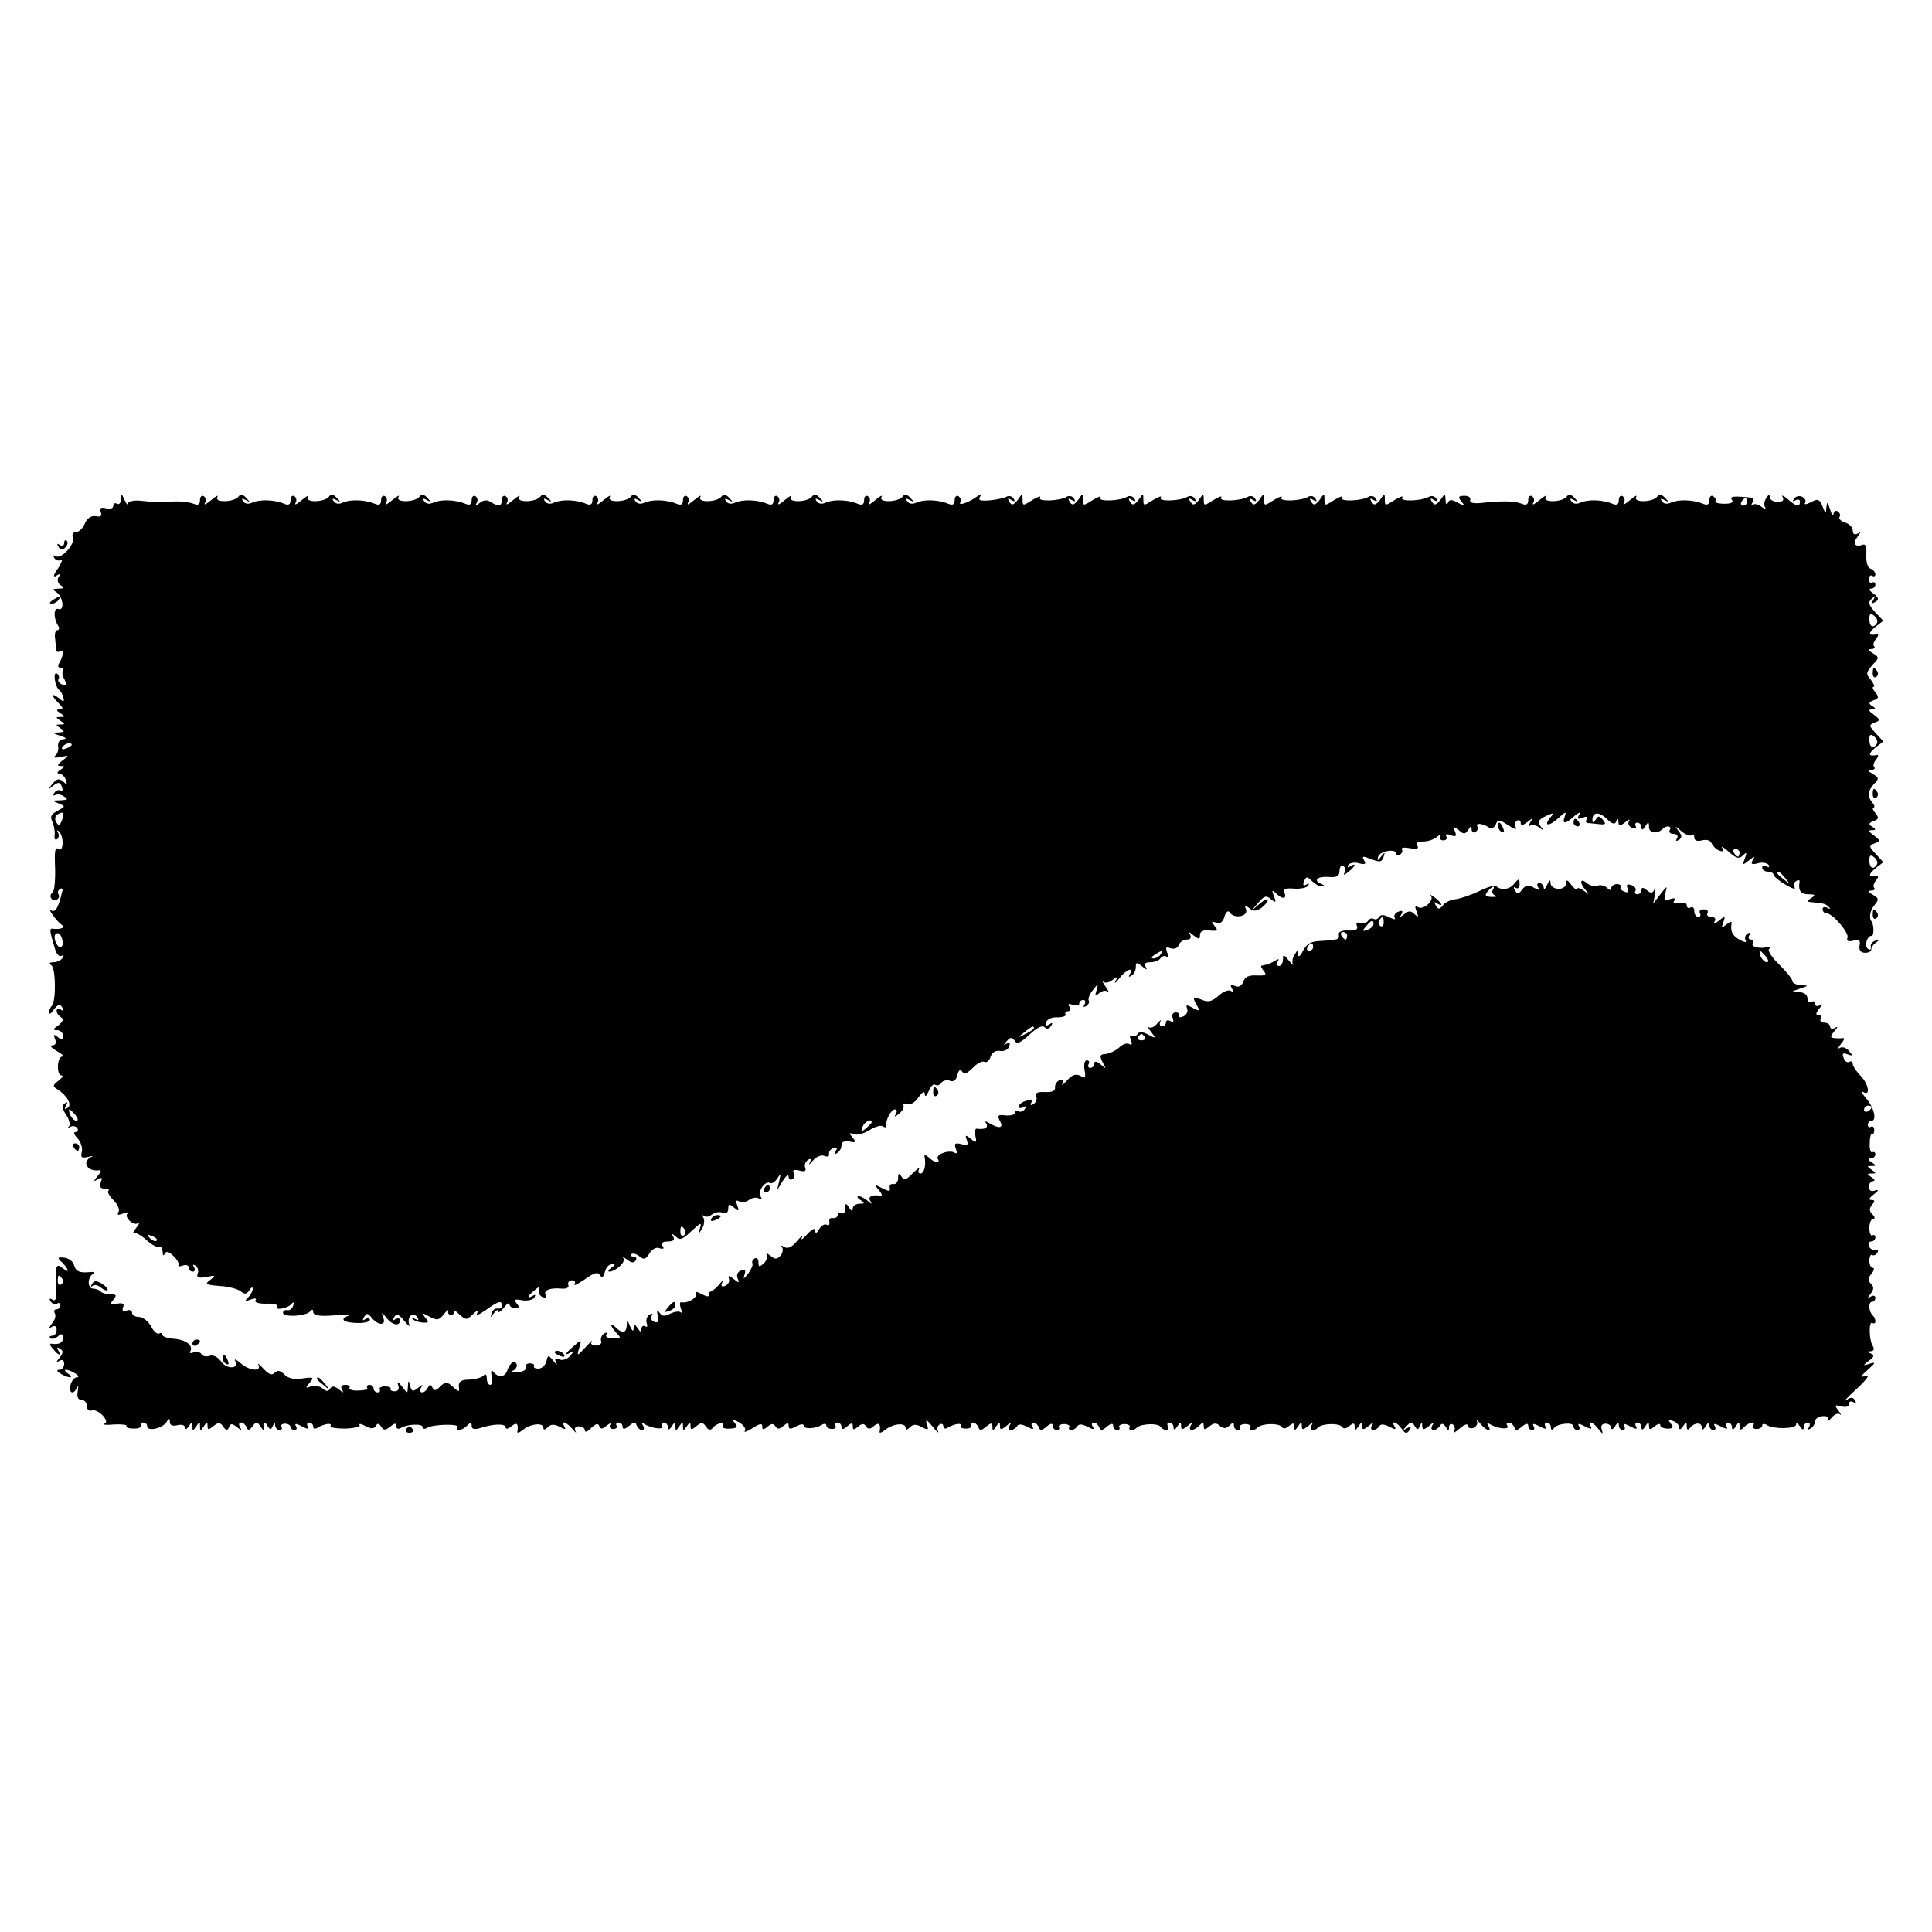 <?xml version="1.0" standalone="no"?>
<!DOCTYPE svg PUBLIC "-//W3C//DTD SVG 20010904//EN"
 "http://www.w3.org/TR/2001/REC-SVG-20010904/DTD/svg10.dtd">
<svg version="1.0" xmlns="http://www.w3.org/2000/svg"
 width="512pt" height="512pt" viewBox="0 0 512 512"
 preserveAspectRatio="xMidYMid meet">
<g transform="translate(0,512) scale(0.1,-0.1)"
fill="#000000" stroke="none">
<path d="M321 3797 c-1 -10 -5 -15 -11 -12 -5 3 -10 1 -10 -6 0 -6 -8 -9 -19
-6 -14 3 -18 1 -14 -10 4 -10 0 -14 -13 -11 -12 2 -23 -5 -29 -19 -5 -13 -16
-23 -23 -23 -8 0 -12 -6 -9 -14 7 -18 -31 -59 -45 -50 -7 4 -8 2 -4 -5 4 -6
12 -8 18 -5 5 4 2 -6 -8 -22 -13 -18 -14 -25 -5 -20 10 7 12 5 6 -4 -4 -7 -2
-16 6 -21 11 -7 9 -9 -6 -9 -16 0 -17 -2 -6 -9 18 -11 23 -51 6 -45 -13 5 -14
-24 -1 -44 4 -6 3 -12 -2 -12 -5 0 -8 -10 -6 -22 1 -13 3 -27 3 -31 1 -5 5 -6
10 -3 11 7 9 -13 -2 -31 -5 -8 -3 -13 4 -13 7 0 9 -3 6 -6 -3 -4 -2 -15 4 -25
7 -15 6 -17 -6 -13 -8 3 -13 10 -10 14 3 5 1 11 -4 15 -12 7 -5 -36 6 -44 5
-3 9 -12 11 -20 3 -12 0 -12 -12 -1 -21 16 -21 6 0 -14 12 -12 12 -16 2 -16
-10 0 -9 -3 2 -10 13 -9 13 -10 0 -10 -13 0 -13 -1 0 -10 13 -9 13 -10 0 -10
-13 0 -13 -1 0 -10 12 -8 12 -10 -5 -11 -17 -1 -16 -2 5 -9 15 -5 18 -8 8 -9
-10 -1 -15 -8 -14 -18 2 -10 -2 -22 -8 -26 -6 -5 0 -6 14 -3 24 5 24 4 6 -9
-14 -11 -16 -15 -5 -15 12 0 12 -2 -1 -10 -8 -5 -10 -10 -4 -10 7 0 15 -7 18
-16 5 -14 4 -15 -7 -5 -11 9 -17 7 -28 -6 -13 -16 -12 -17 2 -5 14 10 18 10
23 -3 3 -9 2 -13 -3 -10 -5 3 -13 0 -17 -6 -4 -7 -3 -9 2 -6 6 3 16 2 24 -4
12 -7 9 -9 -10 -10 -22 0 -23 -1 -5 -8 19 -8 19 -8 -3 -20 -17 -9 -20 -16 -13
-29 4 -9 7 -25 6 -35 -2 -9 1 -15 6 -11 5 3 6 11 3 17 -4 7 -3 8 2 4 14 -13
13 -58 -2 -47 -8 7 -10 -6 -8 -50 1 -33 -2 -63 -7 -66 -5 -3 -7 -10 -3 -15 3
-5 10 -7 15 -3 5 3 7 9 4 14 -3 5 -1 11 4 14 5 4 8 0 6 -6 -10 -43 -18 -57
-29 -51 -12 8 13 -28 29 -39 9 -7 -7 -12 -27 -9 -7 0 -6 -8 7 -51 4 -16 12
-25 18 -21 6 3 7 1 3 -5 -4 -7 -15 -12 -24 -12 -11 0 -13 -3 -6 -8 12 -8 13
-96 1 -108 -4 -4 -7 -12 -7 -18 0 -5 6 -2 13 9 11 14 16 15 22 5 5 -9 4 -11
-3 -6 -7 4 -12 3 -12 -3 0 -5 5 -13 12 -17 7 -5 5 -11 -7 -21 -15 -10 -16 -13
-4 -13 9 0 16 -7 16 -15 0 -11 -4 -12 -14 -3 -11 8 -12 7 -7 -6 4 -10 1 -16
-7 -16 -8 -1 -3 -7 11 -15 14 -8 21 -14 15 -15 -14 0 -16 -50 -2 -50 6 0 2 -6
-8 -14 -15 -11 -16 -15 -4 -22 27 -17 41 -42 28 -50 -8 -5 -9 -3 -4 6 5 9 4
11 -3 6 -9 -5 -8 -13 3 -30 8 -12 12 -26 8 -31 -5 -4 -3 -5 4 -1 6 3 14 2 18
-4 3 -5 1 -10 -5 -10 -6 0 -4 -7 5 -16 9 -10 14 -25 12 -36 -4 -15 -1 -18 16
-14 12 3 16 3 9 0 -27 -13 -10 -41 22 -35 5 1 3 -6 -5 -15 -12 -15 -12 -17 0
-9 11 6 13 4 8 -8 -4 -12 -1 -17 10 -17 9 0 14 -3 10 -6 -3 -3 3 -14 14 -25
11 -11 17 -25 13 -31 -5 -8 -1 -9 12 -4 10 4 15 4 12 0 -10 -9 15 -33 27 -26
6 3 4 -2 -4 -12 -8 -9 -10 -16 -5 -14 5 2 20 -7 33 -19 13 -12 28 -20 33 -17
4 3 8 -3 9 -13 0 -10 3 -13 5 -6 4 8 11 7 23 -5 10 -9 16 -20 14 -24 -2 -4 3
-5 11 -2 9 3 16 1 16 -5 0 -6 5 -11 11 -11 5 0 7 5 3 12 -4 7 -3 8 4 4 6 -4 9
-13 6 -21 -4 -11 1 -13 23 -9 25 5 26 4 10 -8 -15 -11 -12 -13 25 -16 23 -1
48 -8 56 -14 10 -9 16 -8 23 3 5 8 9 9 9 3 0 -5 -6 -16 -13 -23 -10 -10 -8
-11 7 -5 11 4 17 4 13 -2 -3 -6 9 -9 28 -9 19 1 32 -2 29 -7 -8 -12 29 -6 39
7 5 6 7 4 4 -5 -2 -8 -10 -14 -16 -12 -6 1 -11 -2 -11 -7 0 -13 63 -9 72 4 5
6 8 5 8 -2 0 -9 16 -12 53 -9 28 2 46 2 40 -1 -24 -9 -13 -18 22 -19 19 -1 35
3 35 8 0 5 -5 6 -12 2 -7 -5 -8 -3 -3 6 7 11 10 10 19 -1 17 -22 40 -23 32 -2
-6 17 -5 17 8 1 15 -20 36 -24 36 -7 0 5 -5 7 -12 3 -7 -5 -8 -3 -3 6 6 10 12
7 27 -11 10 -13 16 -17 12 -8 -6 20 11 34 22 18 5 -8 3 -9 -7 -4 -8 5 -11 4
-6 0 4 -5 16 -9 27 -10 16 -1 18 1 7 13 -10 13 -9 14 11 3 20 -11 26 -10 38 6
8 10 13 14 12 8 -2 -5 2 -10 7 -10 6 0 9 4 7 10 -2 5 5 2 15 -8 18 -16 20 -16
37 1 12 11 16 12 11 3 -5 -9 4 -6 22 7 34 24 43 27 43 12 0 -6 -5 -9 -11 -8
-6 2 -14 -4 -16 -12 -4 -13 -3 -13 6 0 6 8 11 11 11 5 0 -5 7 -1 15 9 8 11 15
15 15 10 0 -6 7 -11 15 -11 11 0 12 4 4 13 -8 10 -5 12 15 8 13 -2 28 1 32 7
4 8 3 9 -4 5 -17 -10 -15 -1 4 14 12 11 15 11 12 0 -2 -7 3 -15 11 -18 8 -2
11 0 7 6 -7 12 11 20 42 17 14 -1 21 3 18 10 -2 6 2 12 10 12 7 0 10 -5 7 -11
-4 -5 8 1 26 13 25 18 35 21 41 12 5 -9 9 -6 13 8 3 12 11 21 19 21 10 0 9 -3
-2 -10 -8 -5 -10 -10 -5 -10 18 1 45 27 37 36 -4 4 0 3 10 -4 11 -9 18 -10 23
-2 3 5 1 10 -6 10 -7 0 -9 3 -6 6 4 4 13 1 21 -5 12 -10 17 -9 27 7 7 12 19
18 27 14 10 -3 13 -1 8 6 -5 8 0 12 14 12 14 0 19 4 14 13 -6 9 -4 9 7 0 10
-11 18 -8 42 15 24 22 27 24 22 7 -6 -18 -5 -18 5 -2 6 9 8 23 4 30 -4 6 -4 9
1 5 4 -4 14 -3 21 3 8 6 21 9 29 5 9 -3 15 0 15 11 0 13 3 13 15 3 13 -11 14
-10 9 5 -5 13 -4 16 5 11 6 -4 18 -2 26 4 8 6 20 8 26 4 8 -4 9 -3 5 5 -9 14
12 43 25 36 4 -3 13 3 19 12 9 15 10 14 5 -7 l-6 -25 15 25 c9 14 15 19 16 12
0 -7 5 -10 10 -7 6 4 7 11 4 17 -5 7 0 9 14 6 14 -4 19 -2 16 7 -3 7 0 16 7
21 8 5 10 3 5 -7 -4 -8 -1 -6 8 5 8 10 22 16 30 13 9 -4 15 -1 13 5 -1 6 4 13
12 16 9 3 11 0 6 -8 -5 -9 -4 -11 3 -6 7 4 12 13 12 21 0 9 8 12 21 10 17 -4
19 -2 8 11 -10 12 -9 13 4 8 8 -3 27 2 41 11 14 9 30 14 36 10 6 -4 10 -3 9 2
-3 13 12 43 23 43 5 0 6 -6 2 -12 -5 -9 -3 -9 9 1 9 7 14 17 11 22 -3 5 1 6 9
3 9 -3 22 4 31 18 11 15 16 18 17 8 0 -8 4 -5 10 8 5 13 13 21 18 17 5 -3 13
0 16 6 4 5 14 8 22 5 10 -4 17 1 20 15 4 14 8 17 13 9 5 -8 13 -5 28 10 11 12
25 19 31 16 5 -3 12 2 16 13 4 12 13 18 25 16 10 -2 21 3 24 11 4 10 2 13 -7
8 -9 -5 -8 -3 1 7 10 11 14 11 21 1 6 -10 15 -6 39 16 19 18 34 26 40 20 6 -6
13 -5 17 3 6 8 4 10 -5 4 -8 -5 -11 -3 -8 6 3 8 16 14 31 13 14 0 24 4 21 8
-3 4 0 8 6 8 6 0 8 5 4 12 -5 8 -2 9 9 5 10 -3 17 -2 17 3 0 6 5 10 11 10 5 0
7 -5 3 -12 -4 -7 -3 -8 5 -4 6 4 9 11 6 15 -2 5 3 17 11 27 15 19 15 19 10 0
-5 -15 -4 -17 7 -8 8 7 18 8 23 4 4 -4 2 2 -6 13 -8 11 -10 17 -6 13 5 -4 16
-2 24 5 13 10 15 9 8 -3 -4 -8 1 -5 10 7 17 23 41 33 28 11 -4 -7 -3 -8 4 -4
7 4 12 14 12 23 0 13 2 14 17 2 11 -10 14 -10 9 -1 -5 8 -1 12 13 12 11 0 23
5 26 10 4 6 11 8 16 5 5 -4 6 2 2 11 -5 13 -3 16 9 11 10 -3 19 0 22 9 3 8 13
14 21 14 10 0 13 5 9 13 -5 8 -2 8 9 -2 15 -11 17 -11 17 1 0 10 8 14 26 12
21 -2 23 0 13 12 -10 12 -9 13 4 9 10 -4 18 1 22 16 4 13 10 17 14 11 11 -18
50 -11 43 8 -5 12 -3 13 9 3 11 -9 18 -8 32 1 9 7 17 17 17 21 0 5 -10 0 -23
-11 l-22 -19 19 22 c16 19 22 21 34 10 13 -10 15 -9 8 8 -6 16 -5 18 5 8 17
-17 30 -16 23 1 -4 10 3 13 26 11 16 -1 33 2 37 8 3 6 1 7 -5 3 -8 -5 -10 -2
-6 8 5 14 8 14 21 1 8 -8 20 -15 26 -14 9 0 8 2 0 6 -24 9 -13 21 17 19 23 -2
30 2 30 17 0 10 5 15 10 12 6 -4 7 -12 3 -18 -4 -7 0 -6 10 2 19 15 23 26 5
15 -6 -4 -8 -3 -5 4 4 5 17 8 29 4 16 -4 19 -2 13 8 -6 10 -4 12 11 6 31 -12
36 -12 41 4 4 13 3 13 -7 0 -9 -12 -11 -12 -8 -1 4 16 48 23 48 9 0 -5 5 -6
10 -3 6 4 8 10 5 14 -2 5 7 6 22 3 18 -3 24 -1 19 7 -5 7 1 11 16 11 13 0 30
6 37 13 8 6 11 7 8 1 -3 -6 0 -11 8 -11 8 0 11 5 8 10 -4 6 1 8 11 4 14 -6 17
-3 12 9 -6 14 -4 15 10 4 13 -12 17 -11 25 1 6 10 9 11 9 1 0 -7 5 -10 10 -7
6 4 8 10 5 15 -6 10 15 8 31 -3 7 -4 15 0 18 8 5 14 9 14 33 -2 15 -10 24 -13
20 -6 -4 6 -3 14 3 18 5 3 10 1 10 -6 0 -8 5 -7 17 2 15 12 16 12 8 -1 -4 -8
-5 -12 0 -8 4 4 15 2 24 -5 14 -10 14 -10 4 3 -9 12 -7 17 13 27 22 10 24 10
13 -3 -20 -24 -4 -25 21 -2 18 17 22 18 17 5 -8 -22 1 -22 26 1 13 10 17 11
12 3 -6 -11 -4 -13 9 -8 10 4 15 3 11 -3 -3 -6 -3 -10 2 -11 4 0 18 -2 30 -3
18 -2 20 0 11 11 -9 11 -13 12 -19 1 -6 -9 -9 -9 -9 -1 0 21 17 23 38 3 14
-14 22 -16 25 -7 4 8 6 8 6 -2 1 -11 4 -11 18 0 9 8 14 9 10 3 -4 -7 0 -15 9
-18 8 -3 12 -2 9 4 -3 6 -1 10 4 10 6 0 11 -6 11 -12 0 -9 4 -8 10 2 8 13 10
13 10 -2 0 -16 22 -19 36 -5 11 11 26 8 19 -3 -3 -5 1 -10 10 -10 10 0 13 -5
9 -12 -4 -7 -3 -8 5 -4 9 6 9 12 -1 24 -11 14 -9 14 8 -1 11 -9 24 -14 27 -10
4 3 7 1 7 -6 0 -9 8 -11 21 -8 12 3 22 0 25 -8 3 -7 12 -16 20 -19 10 -4 13
-2 8 7 -4 6 4 2 17 -10 20 -18 28 -20 38 -10 10 10 11 8 5 -8 -7 -18 -6 -19
11 -5 15 12 17 12 10 1 -6 -11 -3 -13 13 -9 12 4 25 1 29 -4 3 -7 1 -8 -5 -4
-7 4 -12 2 -12 -3 0 -6 7 -11 15 -11 8 0 15 -4 15 -8 0 -4 14 -16 31 -26 18
-11 29 -14 25 -8 -3 6 -2 14 4 17 6 4 10 3 9 -2 -4 -23 3 -33 24 -33 18 0 19
-2 7 -10 -13 -8 -13 -10 3 -11 31 -3 35 -4 44 -13 5 -5 3 -6 -4 -2 -7 4 -13 2
-13 -3 0 -6 4 -11 10 -11 16 0 61 -52 56 -65 -3 -9 2 -11 15 -8 16 5 20 1 17
-13 -2 -12 3 -19 15 -19 9 0 17 4 16 9 0 5 5 13 13 18 10 8 10 9 -2 5 -8 -2
-14 -10 -12 -16 1 -7 -2 -10 -7 -6 -11 6 -4 35 9 35 7 0 6 29 0 38 -8 9 -4 30
8 44 12 14 11 18 -5 27 -12 7 -14 10 -4 11 8 0 11 3 8 7 -4 3 -2 12 5 20 6 8
7 13 2 12 -23 -4 -24 2 -5 19 l22 17 -20 22 c-18 19 -19 22 -3 28 16 6 15 8
-2 21 -14 10 -16 14 -5 14 11 0 11 2 1 9 -11 6 -10 10 3 15 14 5 15 9 5 21 -7
8 -9 15 -5 15 4 0 3 6 -3 13 -14 17 -13 29 4 49 14 14 14 17 -3 27 -12 7 -14
10 -4 11 8 0 11 3 8 7 -4 3 -2 12 5 20 6 8 7 13 2 12 -23 -4 -24 2 -5 19 l22
17 -20 22 c-18 19 -19 22 -3 28 16 6 15 8 -2 21 -14 10 -16 14 -5 14 11 0 11
2 1 9 -11 6 -10 10 3 15 14 5 15 9 5 21 -7 8 -9 15 -5 15 4 0 1 7 -6 17 -15
18 -15 20 7 45 14 14 14 17 -3 27 -12 7 -14 10 -4 11 8 0 11 3 8 7 -4 3 -2 12
5 20 6 8 7 13 2 12 -23 -4 -24 2 -5 19 l22 17 -22 23 c-17 19 -19 26 -9 35 10
9 11 9 5 -2 -6 -10 -4 -12 5 -6 10 6 9 11 -5 22 -11 7 -13 13 -7 13 7 0 12 5
12 11 0 5 -4 8 -8 5 -5 -3 -9 1 -9 9 0 8 4 12 9 9 4 -3 8 -1 8 4 0 6 -6 12
-13 15 -8 3 -12 18 -11 37 1 22 -2 30 -11 26 -20 -7 -26 5 -12 22 9 13 9 14 0
8 -8 -4 -13 -2 -13 8 0 8 -9 18 -20 21 -11 4 -18 10 -15 15 3 5 1 11 -5 15 -5
3 -10 0 -11 -7 -1 -7 -5 -2 -9 12 -7 21 -8 22 -10 5 -1 -18 -2 -18 -10 3 -8
20 -13 21 -31 11 -12 -6 -19 -7 -15 -1 3 5 -1 12 -9 16 -8 3 -17 0 -21 -6 -4
-7 -3 -8 4 -4 7 4 12 2 12 -3 0 -16 -11 -13 -33 7 -11 9 -17 11 -13 5 5 -9 0
-13 -13 -13 -12 0 -21 6 -21 13 0 8 -3 7 -9 -3 -6 -8 -7 -19 -3 -25 3 -5 -1
-4 -10 2 -8 7 -19 9 -23 5 -5 -4 -5 -1 -1 6 4 6 4 12 -1 13 -49 5 -61 4 -53
-6 5 -6 -2 -10 -20 -10 -15 0 -26 3 -24 7 2 4 0 9 -6 13 -5 3 -10 -1 -10 -10
0 -12 -5 -15 -17 -10 -26 11 -65 12 -85 3 -10 -5 -20 -3 -24 4 -5 7 -2 8 7 3
12 -7 12 -5 1 6 -8 9 -15 10 -20 3 -11 -15 -65 -17 -56 -1 4 6 -3 3 -16 -8
-13 -11 -20 -15 -17 -8 4 6 3 14 -3 18 -5 3 -10 -1 -10 -10 0 -12 -5 -15 -17
-10 -26 11 -65 12 -85 3 -10 -5 -20 -3 -24 4 -5 7 -2 8 7 3 12 -7 12 -5 1 6
-8 9 -15 10 -20 3 -11 -15 -65 -17 -56 -1 4 6 -3 3 -16 -8 -13 -11 -20 -15
-17 -8 4 6 3 14 -3 18 -5 3 -10 -1 -10 -10 0 -12 -5 -15 -17 -10 -19 8 -55 8
-109 2 -20 -2 -30 1 -28 8 3 6 -4 11 -15 11 -16 0 -18 -3 -8 -15 10 -12 9 -13
-10 -3 -16 9 -23 9 -26 -1 -3 -6 -6 -3 -6 7 -1 19 -1 19 -14 1 -11 -14 -16
-15 -22 -5 -6 9 -4 11 5 5 9 -5 11 -4 6 4 -4 6 -12 8 -18 5 -19 -12 -79 -14
-72 -3 4 6 -5 3 -20 -6 -25 -16 -26 -16 -26 1 0 17 -1 17 -13 -1 -11 -14 -16
-15 -22 -5 -6 9 -4 11 5 5 9 -5 11 -4 6 4 -4 6 -12 8 -18 5 -19 -12 -79 -14
-72 -3 4 6 -5 3 -20 -6 -25 -16 -26 -16 -26 1 0 17 -1 17 -13 -1 -11 -14 -16
-15 -22 -5 -6 9 -4 11 5 5 9 -5 11 -4 6 4 -4 6 -12 8 -18 5 -19 -12 -79 -14
-72 -3 4 6 -5 3 -20 -6 -25 -16 -26 -16 -26 1 0 17 -1 17 -13 -1 -11 -14 -16
-15 -22 -5 -6 9 -4 11 5 5 9 -5 11 -4 6 4 -4 6 -12 8 -18 5 -19 -12 -79 -14
-72 -3 4 6 -5 3 -20 -6 -25 -16 -26 -16 -26 1 0 17 -1 17 -13 -1 -11 -14 -16
-15 -22 -5 -6 9 -4 11 5 5 9 -5 11 -4 6 4 -4 6 -12 8 -18 5 -19 -12 -79 -14
-72 -3 4 6 -5 3 -20 -6 -25 -16 -26 -16 -26 1 0 17 -1 17 -13 -1 -11 -14 -16
-15 -22 -5 -6 9 -4 11 5 5 9 -5 11 -4 6 4 -4 6 -12 8 -18 5 -19 -12 -79 -14
-72 -3 4 6 -5 3 -20 -6 -25 -16 -26 -16 -26 1 0 17 -1 17 -13 -1 -11 -14 -16
-15 -22 -5 -6 9 -4 11 5 5 9 -5 11 -4 6 4 -4 6 -12 8 -18 5 -19 -12 -79 -14
-72 -3 4 6 -5 3 -20 -6 -25 -16 -26 -16 -26 1 0 17 -1 17 -13 -1 -11 -14 -16
-15 -22 -5 -6 9 -4 11 5 5 9 -5 11 -4 6 4 -4 6 -12 8 -18 5 -6 -4 -26 -8 -45
-10 -24 -2 -32 0 -26 9 5 9 3 9 -8 1 -20 -15 -51 -26 -44 -15 3 5 1 12 -5 16
-5 3 -10 -1 -10 -10 0 -12 -5 -15 -17 -10 -26 11 -65 12 -85 3 -10 -5 -20 -3
-24 4 -5 7 -2 8 7 3 12 -7 12 -5 1 6 -8 9 -15 10 -20 3 -11 -15 -65 -17 -56
-1 4 6 -3 3 -16 -8 -13 -11 -20 -15 -17 -8 4 6 3 14 -3 18 -5 3 -10 -1 -10
-10 0 -12 -5 -15 -17 -10 -26 11 -65 12 -85 3 -10 -5 -20 -3 -24 4 -5 7 -2 8
7 3 12 -7 12 -5 1 6 -8 9 -15 10 -20 3 -11 -15 -65 -17 -56 -1 4 6 -3 3 -16
-8 -13 -11 -20 -15 -17 -8 4 6 3 14 -3 18 -5 3 -10 -1 -10 -10 0 -12 -5 -15
-17 -10 -26 11 -65 12 -85 3 -10 -5 -20 -3 -24 4 -5 7 -2 8 7 3 12 -7 12 -5 1
6 -8 9 -15 10 -20 3 -11 -15 -65 -17 -56 -1 4 6 -3 3 -16 -8 -13 -11 -20 -15
-17 -8 4 6 3 14 -3 18 -5 3 -10 -1 -10 -10 0 -12 -5 -15 -17 -10 -26 11 -65
12 -85 3 -10 -5 -20 -3 -24 4 -5 7 -2 8 7 3 12 -7 12 -5 1 6 -8 9 -15 10 -20
3 -11 -15 -65 -17 -56 -1 4 6 -3 3 -16 -8 -13 -11 -20 -15 -17 -8 4 6 3 14 -3
18 -5 3 -10 -1 -10 -10 0 -12 -5 -15 -17 -10 -26 11 -65 12 -85 3 -10 -5 -20
-3 -24 4 -5 7 -2 8 7 3 12 -7 12 -5 1 6 -8 9 -15 10 -20 3 -11 -15 -65 -17
-56 -1 4 6 -3 3 -16 -8 -13 -11 -20 -15 -17 -8 4 6 3 14 -3 18 -5 3 -10 -1
-10 -9 0 -18 -8 -20 -30 -6 -9 6 -20 5 -29 -3 -11 -9 -13 -9 -8 0 4 6 3 14 -3
18 -5 3 -10 -1 -10 -10 0 -12 -5 -15 -17 -10 -26 11 -65 12 -85 3 -10 -5 -20
-3 -24 4 -5 7 -2 8 7 3 12 -7 12 -5 1 6 -8 9 -15 10 -20 3 -11 -15 -65 -17
-56 -1 4 6 -3 3 -16 -8 -13 -11 -20 -15 -17 -8 4 6 3 14 -3 18 -5 3 -10 -1
-10 -10 0 -12 -5 -15 -17 -10 -26 11 -65 12 -85 3 -10 -5 -20 -3 -24 4 -5 7
-2 8 7 3 12 -7 12 -5 1 6 -8 9 -15 10 -20 3 -11 -15 -65 -17 -56 -1 4 6 -3 3
-16 -8 -13 -11 -20 -15 -17 -8 4 6 3 14 -3 18 -5 3 -10 -1 -10 -10 0 -12 -5
-15 -17 -10 -26 11 -65 12 -85 3 -10 -5 -20 -3 -24 4 -5 7 -2 8 7 3 12 -7 12
-5 1 6 -8 9 -15 10 -20 3 -11 -15 -65 -17 -56 -1 4 6 -3 3 -16 -8 -13 -11 -20
-15 -17 -8 4 6 3 14 -3 18 -5 3 -10 -1 -10 -10 0 -12 -5 -15 -17 -10 -10 4
-33 7 -50 6 -18 0 -39 -1 -45 -1 -7 -1 -28 1 -45 3 -19 2 -33 -2 -34 -7 0 -6
-4 -2 -9 9 -8 18 -9 18 -9 2z m4309 -7 c0 -5 -5 -10 -11 -10 -5 0 -7 5 -4 10
3 6 8 10 11 10 2 0 4 -4 4 -10z m344 -321 c-9 -15 -20 -10 -20 10 0 15 3 17
13 9 7 -6 10 -14 7 -19z m0 -320 c-9 -15 -20 -10 -20 10 0 15 3 17 13 9 7 -6
10 -14 7 -19z m-4784 -3 c0 -2 -7 -7 -16 -10 -8 -3 -12 -2 -9 4 6 10 25 14 25
6z m-26 -200 c-5 -14 -9 -15 -15 -5 -5 8 -3 17 4 21 15 9 19 4 11 -16z m4446
-86 c0 -5 -2 -10 -4 -10 -3 0 -8 5 -11 10 -3 6 -1 10 4 10 6 0 11 -4 11 -10z
m364 -31 c-9 -15 -20 -10 -20 10 0 15 3 17 13 9 7 -6 10 -14 7 -19z m-243 -36
c13 -16 12 -17 -3 -4 -10 7 -18 15 -18 17 0 8 8 3 21 -13z m-4565 -168 c1 -8
-1 -15 -6 -15 -10 0 -20 26 -13 34 8 8 16 -1 19 -19z m2909 -35 c-3 -5 -12
-10 -18 -10 -7 0 -6 4 3 10 19 12 23 12 15 0z m-335 -195 c0 -2 -10 -9 -22
-15 -22 -11 -22 -10 -4 4 21 17 26 19 26 11z m-2540 -230 c7 -9 8 -15 2 -15
-5 0 -12 7 -16 15 -3 8 -4 15 -2 15 2 0 9 -7 16 -15z m2110 -19 c0 -2 -7 -9
-15 -16 -13 -11 -14 -10 -9 4 5 14 24 23 24 12z m-495 -285 c3 -5 2 -12 -3
-15 -5 -3 -9 1 -9 9 0 17 3 19 12 6z m-1400 -29 c-3 -3 -11 0 -18 7 -9 10 -8
11 6 5 10 -3 15 -9 12 -12z"/>
<path d="M170 3681 c0 -7 -5 -9 -12 -5 -7 5 -8 3 -3 -5 5 -9 10 -10 18 -2 6 6
8 14 4 18 -4 3 -7 1 -7 -6z"/>
<path d="M140 3530 c-9 -6 -10 -10 -3 -10 6 0 15 5 18 10 8 12 4 12 -15 0z"/>
<path d="M4963 3335 c0 -8 4 -12 9 -9 5 3 6 10 3 15 -9 13 -12 11 -12 -6z"/>
<path d="M4963 3015 c0 -8 4 -12 9 -9 5 3 6 10 3 15 -9 13 -12 11 -12 -6z"/>
<path d="M4170 2940 c0 -5 5 -10 11 -10 5 0 7 5 4 10 -3 6 -8 10 -11 10 -2 0
-4 -4 -4 -10z"/>
<path d="M3970 2931 c0 -6 4 -13 10 -16 6 -3 7 1 4 9 -7 18 -14 21 -14 7z"/>
<path d="M4011 2776 c-12 -14 -35 -16 -46 -4 -3 3 -24 -3 -46 -14 -23 -11 -51
-20 -62 -21 -12 -1 -27 -8 -33 -16 -9 -11 -12 -12 -19 -1 -5 9 -4 11 3 6 18
-11 14 0 -5 15 -10 7 -15 10 -11 5 10 -12 -20 -39 -34 -30 -8 5 -9 2 -4 -12 6
-15 5 -16 -5 -7 -10 10 -16 10 -28 0 -12 -9 -13 -9 -7 0 5 9 2 11 -8 7 -9 -3
-13 -11 -10 -16 4 -6 -2 -5 -14 1 -14 7 -23 8 -27 1 -4 -6 -10 -8 -15 -5 -5 3
-12 0 -15 -6 -4 -5 -13 -8 -21 -5 -8 3 -11 0 -8 -8 4 -9 -4 -13 -23 -12 -17 1
-27 -4 -25 -11 2 -13 -1 -14 -53 -17 -21 -1 -33 -8 -42 -26 -7 -14 -13 -18
-13 -10 0 13 -2 13 -9 0 -6 -8 -7 -19 -5 -25 3 -5 -2 -1 -10 9 -14 17 -16 18
-16 3 0 -9 -5 -17 -11 -17 -5 0 -7 5 -3 12 5 7 3 8 -7 2 -8 -5 -17 -9 -21 -10
-5 -1 -11 -2 -14 -3 -4 0 -1 -7 5 -14 9 -11 5 -13 -19 -12 -21 1 -31 -4 -35
-16 -4 -12 -12 -16 -22 -12 -12 5 -14 3 -8 -7 5 -9 4 -11 -3 -6 -7 4 -21 -2
-33 -13 -17 -15 -27 -18 -45 -10 -23 8 -24 7 -14 -12 11 -19 10 -20 -9 -10
-16 9 -19 9 -15 -2 3 -8 -2 -17 -11 -21 -9 -3 -14 -2 -11 2 3 5 -1 9 -8 9 -8
0 -12 -7 -8 -15 3 -10 1 -13 -6 -8 -7 4 -12 2 -12 -3 0 -6 -5 -11 -11 -11 -5
0 -7 6 -4 13 4 6 0 4 -8 -5 -8 -10 -18 -14 -23 -10 -4 4 -2 -2 6 -12 14 -18
14 -19 -7 -8 -14 8 -24 9 -28 2 -4 -6 -11 -8 -16 -5 -5 3 -6 -2 -2 -11 4 -11
3 -15 -4 -11 -6 4 -18 0 -27 -9 -9 -8 -25 -16 -35 -17 -16 -1 -18 -4 -9 -22
10 -18 10 -19 -5 -6 -11 9 -17 10 -17 2 0 -6 -5 -11 -11 -11 -5 0 -7 5 -4 10
3 6 1 10 -5 10 -6 0 -8 -11 -6 -25 4 -21 2 -24 -11 -16 -12 6 -22 3 -36 -13
-10 -11 -15 -15 -11 -7 4 9 2 12 -7 9 -8 -3 -14 -12 -13 -20 1 -9 -8 -13 -27
-12 -19 1 -26 -2 -23 -11 3 -7 0 -16 -7 -21 -7 -4 -10 -3 -6 4 5 6 0 8 -13 5
-11 -3 -20 -10 -20 -15 0 -5 5 -6 12 -2 7 4 8 3 4 -5 -4 -6 -12 -9 -17 -6 -5
4 -9 2 -9 -4 0 -5 -11 -8 -25 -7 -20 3 -23 0 -15 -15 11 -19 -3 -21 -29 -5
-10 6 -12 5 -7 -2 6 -11 -5 -16 -26 -13 -4 0 -5 -9 -3 -20 4 -18 2 -19 -12 -7
-14 11 -16 11 -11 -3 5 -13 2 -16 -14 -11 -17 4 -20 2 -15 -12 4 -10 3 -15 -3
-11 -14 9 -51 -4 -45 -16 9 -13 -9 -11 -24 4 -7 6 -12 8 -11 2 5 -23 -1 -45
-11 -45 -5 0 -7 6 -3 13 4 6 -3 1 -16 -11 -18 -19 -24 -21 -31 -10 -7 10 -9 9
-9 -5 0 -9 -6 -16 -12 -15 -7 2 -12 -3 -10 -10 2 -10 -2 -10 -20 -1 -21 11
-22 11 -9 -5 8 -9 10 -16 5 -15 -22 4 -35 -2 -28 -13 6 -10 4 -10 -7 0 -7 6
-18 12 -23 12 -6 0 -4 -5 4 -10 13 -8 12 -10 -2 -10 -10 0 -18 -6 -18 -12 0
-9 -4 -8 -10 2 -8 13 -10 12 -10 -3 0 -10 -4 -15 -10 -12 -5 3 -10 1 -10 -4 0
-6 -6 -10 -12 -9 -7 2 -12 -3 -10 -10 1 -8 -2 -11 -7 -8 -5 4 -14 -2 -20 -11
-7 -12 -10 -13 -11 -4 0 8 -8 4 -21 -10 -11 -13 -18 -17 -14 -9 4 8 -2 4 -13
-9 -13 -16 -24 -21 -33 -16 -8 5 -11 5 -7 0 4 -4 3 -14 -3 -22 -10 -11 -15
-11 -27 -1 -9 7 -13 9 -10 3 3 -5 0 -16 -8 -23 -12 -11 -14 -10 -14 3 0 9 -5
13 -10 10 -6 -4 -8 -9 -6 -13 2 -4 -3 -16 -11 -27 -12 -15 -14 -16 -10 -3 4
12 2 15 -9 11 -9 -3 -13 -12 -9 -21 5 -12 3 -13 -10 -2 -13 11 -16 11 -13 0 2
-7 -3 -15 -11 -18 -9 -3 -11 0 -7 9 4 8 1 6 -7 -4 -9 -10 -19 -19 -24 -20 -4
-1 -7 -6 -5 -10 1 -4 -7 -3 -19 4 -12 6 -19 7 -15 1 6 -10 -21 -27 -38 -23 -5
1 -5 -6 -2 -16 4 -9 4 -14 0 -11 -4 4 -16 2 -27 -3 -15 -8 -22 -8 -29 2 -7 10
-8 8 -5 -8 3 -15 1 -20 -9 -16 -8 3 -11 10 -7 16 4 6 1 7 -6 3 -7 -5 -10 -15
-7 -23 3 -8 1 -11 -4 -8 -6 3 -10 0 -10 -7 0 -9 -3 -9 -10 2 -9 13 -10 13 -11
0 0 -10 -3 -8 -9 5 -7 17 -9 17 -9 3 -1 -21 -12 -23 -29 -6 -7 7 -12 9 -12 6
0 -4 7 -13 14 -21 13 -13 12 -15 -9 -14 -14 0 -22 4 -18 10 4 6 1 7 -6 3 -7
-5 -10 -13 -8 -20 3 -6 -4 -12 -14 -12 -10 0 -15 5 -11 11 4 6 -3 -1 -16 -15
-23 -25 -24 -25 -17 -2 7 23 6 23 -14 5 -23 -19 -28 -28 -8 -17 9 6 8 3 -1 -8
-8 -10 -20 -14 -29 -11 -12 5 -14 2 -9 -8 4 -8 1 -6 -7 4 -14 17 -15 17 -19
-1 -3 -10 -12 -19 -21 -19 -9 0 -14 3 -12 7 2 4 -3 7 -11 7 -8 0 -13 -5 -11
-11 3 -6 -7 -12 -22 -12 -14 -1 -20 1 -13 3 14 5 16 23 3 23 -5 0 -12 -9 -16
-20 -6 -20 -24 -23 -38 -5 -5 6 -7 0 -4 -12 3 -13 1 -23 -4 -23 -5 0 -9 8 -9
18 0 9 -4 13 -8 7 -4 -5 -20 -10 -37 -11 -22 0 -30 -5 -29 -18 2 -16 1 -16
-16 -1 -16 14 -19 14 -33 1 -12 -12 -17 -13 -21 -3 -5 9 -7 9 -12 0 -3 -7 -10
-13 -15 -13 -6 0 -7 6 -3 13 6 9 4 9 -8 -1 -14 -11 -17 -10 -21 5 -4 16 -5 16
-6 -1 -1 -20 -1 -20 -16 0 -10 13 -13 14 -10 3 4 -10 0 -16 -9 -16 -8 0 -13 3
-11 7 2 3 -5 6 -15 6 -10 0 -16 -4 -14 -8 3 -4 0 -8 -5 -8 -6 0 -11 5 -11 10
0 6 -5 10 -11 10 -5 0 -8 -3 -6 -8 3 -4 -8 -7 -23 -7 -16 -1 -26 3 -24 7 3 4
-2 8 -11 8 -10 0 -13 -5 -9 -12 6 -10 4 -10 -8 0 -12 9 -18 10 -23 2 -5 -8
-11 -8 -21 1 -7 6 -21 8 -30 5 -15 -6 -15 -4 -3 10 12 14 10 15 -19 11 -21 -4
-38 0 -48 10 -11 11 -18 13 -26 5 -8 -8 -16 -4 -30 11 -11 12 -17 16 -13 10 9
-19 -25 -16 -48 5 -11 9 -17 12 -14 6 13 -22 -22 -24 -37 -2 -9 12 -21 18 -30
15 -8 -3 -18 -2 -22 4 -3 6 -13 8 -21 5 -8 -3 -12 -2 -9 2 9 16 -10 31 -42 34
-18 1 -32 6 -32 11 0 4 -4 6 -8 3 -5 -3 -15 6 -22 19 -7 14 -22 25 -32 25 -10
0 -18 5 -18 11 0 6 -7 9 -14 6 -10 -4 -13 -1 -10 8 4 10 0 13 -16 10 -18 -3
-20 -2 -10 10 10 12 9 15 -7 15 -11 0 -23 3 -27 8 -4 4 -13 7 -19 7 -15 0 -16
27 -2 38 6 5 4 7 -5 6 -29 -3 -39 1 -44 19 -3 10 -15 18 -26 19 -18 2 -19 0
-5 -13 19 -20 20 -30 0 -14 -17 14 -19 4 -16 -58 1 -24 -2 -32 -10 -26 -8 4
-9 3 -5 -5 4 -6 12 -9 17 -6 5 4 9 1 9 -4 0 -6 -5 -11 -11 -11 -5 0 -7 -5 -4
-10 4 -6 1 -18 -7 -27 -9 -12 -9 -15 0 -9 7 4 12 1 12 -8 0 -9 -5 -16 -12 -16
-6 0 -8 -3 -5 -6 4 -4 13 -2 20 4 10 9 14 8 14 -3 0 -14 -11 -19 -31 -16 -5 1
-4 -5 4 -13 15 -19 24 -21 14 -4 -4 7 -3 8 5 4 9 -6 9 -11 -1 -24 -10 -12 -10
-14 0 -8 7 4 12 1 12 -8 0 -9 -6 -16 -12 -16 -9 0 -8 -4 2 -10 8 -5 20 -10 25
-10 6 0 3 5 -5 10 -8 5 -10 10 -5 10 6 0 17 -5 25 -10 8 -5 10 -10 4 -10 -7 0
-14 -9 -17 -20 -6 -22 8 -28 17 -7 4 6 4 2 2 -10 -3 -15 1 -23 10 -23 8 0 14
-7 14 -16 0 -9 6 -14 13 -12 16 6 50 -29 34 -35 -7 -3 5 -4 25 -2 21 1 36 -1
33 -4 -2 -4 7 -7 20 -7 13 0 21 4 19 8 -3 4 0 8 5 8 6 0 11 -4 11 -10 0 -14
40 -6 51 11 7 11 9 11 9 0 0 -8 7 -11 20 -8 11 3 20 0 20 -6 0 -7 5 -5 10 3 9
13 10 13 10 0 0 -13 1 -13 10 0 9 13 10 13 10 0 0 -13 1 -13 10 0 8 12 10 12
10 1 0 -11 3 -11 16 0 13 10 17 10 26 -2 7 -11 11 -11 15 -1 4 10 8 10 21 0
12 -10 14 -10 8 0 -4 6 -3 12 3 12 5 0 12 -6 14 -12 4 -10 8 -9 16 2 10 13 12
13 21 0 9 -13 10 -13 10 0 0 12 2 13 9 1 7 -11 9 -11 14 0 4 10 6 10 6 2 1 -7
6 -13 12 -13 5 0 8 4 5 8 -3 5 1 9 9 9 8 0 15 -4 15 -9 0 -4 5 -8 11 -8 5 0 7
5 3 11 -4 7 1 7 16 -1 15 -8 20 -8 16 -1 -4 6 -2 11 3 11 6 0 11 -5 11 -11 0
-6 5 -7 13 -2 16 10 38 13 33 4 -3 -4 15 -7 39 -7 24 1 41 5 38 9 -3 5 4 4 15
-2 15 -8 23 -8 28 0 4 8 9 7 14 -2 7 -10 11 -10 24 0 12 10 16 10 16 2 0 -7 5
-9 11 -6 17 11 59 13 59 3 0 -5 5 -6 12 -2 16 10 87 11 81 2 -7 -13 12 -9 25
4 9 9 12 9 12 -1 0 -8 7 -10 21 -6 36 12 69 13 69 2 0 -5 7 -4 15 3 14 12 20
7 16 -14 -1 -5 5 -3 14 4 20 17 55 21 55 6 0 -6 4 -6 12 2 8 8 17 8 31 1 14
-8 18 -8 13 0 -11 18 5 13 21 -6 8 -10 12 -12 8 -6 -4 8 0 13 9 13 9 0 16 -5
16 -11 0 -6 8 -3 17 7 12 11 18 13 21 5 3 -9 8 -9 20 1 9 7 13 8 9 2 -3 -6 0
-11 8 -11 8 0 12 4 9 9 -3 4 0 8 5 8 6 0 11 -5 11 -11 0 -8 6 -7 17 2 13 11
17 11 20 2 3 -7 9 -13 14 -13 6 0 7 5 3 12 -4 7 -3 8 4 4 19 -12 53 -16 47 -5
-4 5 -1 9 4 9 6 0 11 -6 11 -12 0 -9 4 -8 10 2 9 13 10 13 10 0 0 -13 1 -13
10 0 9 13 10 13 10 0 0 -13 1 -13 10 0 8 12 10 12 10 1 0 -11 3 -11 16 0 13
10 17 10 25 -2 6 -9 12 -10 17 -4 9 13 35 19 28 6 -3 -5 5 -8 18 -7 20 1 22 4
13 15 -10 12 -9 12 11 2 12 -7 20 -17 16 -23 -4 -5 5 -2 20 7 18 12 26 14 26
5 0 -10 3 -10 14 -1 10 9 16 9 21 1 5 -8 11 -8 21 1 11 9 14 9 14 0 0 -9 5 -9
20 -1 11 6 20 7 20 2 0 -10 30 -9 48 2 6 4 12 3 12 -2 0 -5 7 -9 15 -9 8 0 12
4 9 9 -3 4 0 8 5 8 6 0 11 -5 11 -11 0 -8 5 -8 15 1 12 10 15 10 15 0 0 -10 3
-10 14 -1 10 9 16 9 21 1 5 -8 11 -8 21 1 13 11 19 5 15 -15 -1 -5 5 -3 14 4
20 17 55 21 55 6 0 -6 4 -6 12 2 8 8 17 8 31 0 17 -9 19 -8 13 8 -4 14 0 12
15 -6 11 -14 18 -20 15 -13 -4 6 -2 14 4 18 5 3 10 1 10 -5 0 -6 5 -8 13 -3
16 10 38 13 33 4 -3 -4 4 -7 14 -7 10 0 16 4 14 8 -3 4 -1 8 5 8 5 0 11 -6 14
-12 3 -10 7 -10 20 1 14 11 17 11 17 0 0 -11 2 -11 10 1 8 12 10 12 10 1 0
-11 3 -11 17 0 11 10 14 10 9 2 -4 -7 -3 -13 3 -13 5 0 13 5 16 10 4 7 13 6
27 -1 15 -8 19 -8 14 0 -4 6 -3 11 3 11 5 0 11 -6 14 -12 3 -10 7 -10 20 1 11
9 17 10 17 2 0 -6 5 -11 11 -11 5 0 8 4 5 8 -2 4 4 8 14 8 10 0 16 -4 14 -8
-3 -4 -1 -8 5 -8 5 0 13 5 16 10 4 7 13 6 27 -1 15 -8 19 -8 14 0 -4 6 -3 11
3 11 5 0 11 -6 14 -12 3 -10 7 -10 20 1 11 9 17 10 17 2 0 -6 5 -11 11 -11 5
0 8 4 5 8 -2 4 4 8 14 8 10 0 16 -4 14 -8 -6 -10 10 -11 19 -1 11 10 56 12 62
2 4 -5 11 -9 16 -9 6 0 7 5 4 10 -3 6 -1 10 4 10 6 0 11 -6 11 -12 0 -9 4 -8
10 2 8 12 10 12 10 1 0 -11 3 -11 17 0 11 10 14 10 9 2 -9 -16 6 -17 22 -1 9
9 12 9 12 -1 0 -11 3 -11 15 -1 11 9 19 10 28 1 10 -8 17 -7 25 1 9 9 12 9 12
0 0 -7 5 -12 11 -12 5 0 8 4 5 8 -2 4 4 8 14 8 10 0 16 -4 14 -8 -6 -10 10
-11 19 -1 11 11 56 12 63 2 4 -6 11 -6 20 2 11 9 14 8 14 -2 0 -11 2 -11 10 1
8 12 10 12 10 1 0 -11 3 -11 17 0 11 10 14 10 9 2 -7 -13 6 -18 17 -6 11 11
56 12 63 2 4 -6 11 -6 20 2 11 9 14 8 14 -2 0 -11 2 -11 10 1 8 12 10 12 10 1
0 -11 3 -11 17 0 11 10 14 10 9 2 -4 -7 -3 -13 3 -13 5 0 13 5 16 10 4 7 13 6
27 -1 15 -8 19 -8 14 0 -11 18 6 13 19 -6 9 -13 14 -13 20 -3 6 9 4 11 -6 5
-12 -7 -12 -5 -1 6 11 12 14 12 21 0 7 -11 9 -11 14 0 5 12 6 12 6 0 1 -11 4
-11 18 0 11 10 14 10 9 2 -4 -7 -3 -13 3 -13 5 0 13 5 17 11 4 8 9 7 15 -2 7
-11 9 -11 9 -1 0 7 5 10 10 7 6 -4 7 -12 3 -18 -3 -7 3 -3 15 7 12 11 22 14
22 8 0 -6 7 -9 15 -6 8 4 12 11 9 18 -3 6 1 3 9 -7 16 -19 32 -24 21 -5 -4 7
-3 8 4 4 19 -12 53 -16 47 -5 -4 5 -2 9 4 9 5 0 11 -6 14 -12 3 -10 7 -10 20
1 11 9 17 10 17 2 0 -6 5 -11 11 -11 5 0 7 5 3 11 -4 7 1 7 16 -1 15 -8 20 -8
16 -1 -4 6 -2 11 3 11 6 0 11 -6 11 -12 0 -8 3 -9 8 -3 9 13 52 17 52 5 0 -6
5 -10 11 -10 5 0 7 5 3 11 -4 7 1 7 16 -1 15 -8 20 -8 16 -1 -11 18 6 13 20
-6 11 -14 13 -15 9 -2 -4 10 0 16 10 16 8 0 15 -5 15 -11 0 -6 5 -4 10 4 6 10
10 11 10 3 0 -7 5 -13 11 -13 5 0 7 5 3 11 -4 7 1 7 16 -1 15 -8 20 -8 16 -1
-4 6 -2 11 3 11 6 0 11 -6 11 -12 0 -9 4 -8 10 2 8 12 10 12 10 1 0 -11 3 -11
15 -1 8 7 15 8 15 3 0 -5 9 -9 19 -9 15 0 17 3 9 13 -8 10 -7 12 6 7 9 -3 16
-11 16 -18 0 -6 5 -4 10 4 9 13 10 13 10 0 0 -9 3 -11 8 -5 11 15 32 17 32 2
0 -8 4 -7 10 3 6 10 10 11 10 3 0 -7 5 -13 11 -13 5 0 7 5 3 11 -4 7 1 7 16
-1 15 -8 20 -8 16 -1 -4 6 -2 11 3 11 6 0 11 -6 11 -12 0 -9 4 -8 10 2 8 13
10 13 10 0 0 -11 3 -11 12 -2 14 14 32 16 24 4 -3 -5 1 -9 9 -9 8 0 15 4 15 9
0 5 6 6 13 1 18 -11 77 -10 77 2 0 6 5 3 10 -5 6 -10 10 -11 10 -2 0 6 5 12
11 12 5 0 7 -5 3 -12 -4 -7 -3 -8 4 -4 7 4 12 13 12 19 0 7 9 13 20 14 13 1
18 -3 14 -10 -3 -7 1 -4 9 5 8 10 18 14 23 10 4 -4 3 1 -4 10 -11 14 -10 16 7
11 13 -3 21 -1 21 6 0 7 5 9 12 5 7 -4 8 -3 4 5 -6 9 -11 9 -24 0 -10 -7 3 7
28 30 27 25 37 39 25 35 -17 -5 -16 -3 5 16 21 19 22 21 5 16 -19 -6 -19 -5
-2 8 14 10 15 15 5 19 -11 4 -11 6 0 6 8 1 10 6 5 14 -10 16 -11 67 -1 61 10
-6 11 10 1 20 -11 10 -12 36 -2 36 5 0 9 5 9 11 0 5 -6 7 -12 3 -10 -6 -10 -5
-1 7 9 12 10 18 1 27 -8 8 -8 15 2 27 7 8 8 15 3 15 -5 0 -9 9 -9 19 0 11 4
18 7 15 4 -2 11 0 14 6 4 6 1 9 -6 8 -6 -2 -14 3 -16 10 -3 6 0 12 6 12 6 0
11 5 11 11 0 5 -4 8 -8 5 -4 -2 -8 6 -8 20 0 13 5 24 10 24 6 0 5 5 -2 12 -8
8 -9 15 -1 25 9 10 8 13 -2 13 -8 0 -5 6 7 15 13 10 14 13 3 10 -10 -4 -16 0
-16 10 0 8 5 15 11 15 6 0 4 5 -4 10 -13 9 -13 10 0 10 13 0 13 1 0 10 -13 9
-13 10 0 10 13 0 13 1 0 10 -10 6 -11 10 -2 10 6 0 12 5 12 11 0 5 -4 8 -8 5
-4 -2 -8 8 -7 24 0 15 3 27 6 25 3 -2 6 2 6 10 0 8 -4 12 -9 9 -4 -3 -8 0 -8
5 0 6 4 11 10 11 15 0 6 37 -16 61 -10 12 -13 19 -6 15 20 -12 14 22 -8 44
-11 11 -20 25 -20 31 0 5 -4 8 -9 5 -5 -3 -12 1 -15 10 -5 12 -2 15 10 10 14
-5 15 -4 4 9 -7 8 -17 12 -24 8 -6 -4 -5 1 3 11 8 9 10 16 5 15 -5 -1 -15 -1
-23 0 -11 1 -11 4 0 18 10 11 10 14 2 9 -7 -4 -13 -2 -13 3 0 6 -7 11 -16 11
-8 0 -12 5 -9 10 3 6 1 10 -6 10 -8 0 -7 5 2 17 10 11 10 14 2 9 -8 -4 -13 -2
-13 4 0 6 -4 8 -10 5 -5 -3 -10 1 -10 9 0 10 -9 16 -22 17 -22 1 -22 1 2 9 24
8 24 8 3 9 -13 1 -23 6 -23 11 0 6 -16 25 -35 44 -19 18 -31 37 -27 41 4 3 2
6 -3 5 -23 -5 -46 1 -40 10 3 6 1 10 -5 10 -6 0 -8 5 -4 12 4 7 3 8 -5 4 -6
-4 -8 -12 -5 -18 4 -6 -2 -6 -15 1 -20 11 -26 23 -22 45 1 5 -5 3 -14 -4 -13
-11 -14 -10 -8 6 6 17 5 18 -12 4 -11 -9 -16 -10 -11 -2 4 7 1 12 -9 12 -9 0
-13 5 -10 10 3 6 -1 10 -10 10 -9 0 -13 -4 -10 -10 3 -5 1 -10 -4 -10 -6 0
-11 7 -11 16 0 8 -4 12 -10 9 -5 -3 -10 -1 -10 6 0 6 -8 9 -20 6 -13 -3 -18
-1 -13 6 4 7 0 8 -12 4 -14 -6 -16 -3 -12 15 6 22 6 22 -13 -2 l-19 -25 5 25
c2 14 1 19 -2 12 -5 -10 -9 -10 -20 -1 -10 8 -14 8 -14 0 0 -6 -5 -11 -11 -11
-5 0 -8 4 -5 9 3 5 -1 12 -10 15 -11 4 -15 2 -11 -8 4 -10 1 -13 -8 -9 -8 3
-13 8 -10 12 2 4 -2 8 -10 8 -8 0 -15 -5 -15 -11 0 -6 -4 -6 -11 1 -6 6 -18 9
-25 6 -8 -3 -21 0 -29 7 -18 15 -20 0 -2 -20 10 -12 9 -12 -5 -1 -10 7 -18 10
-18 5 0 -5 -7 0 -15 10 -11 15 -15 16 -15 5 0 -20 -40 -19 -41 1 0 10 -3 9 -9
-5 -5 -11 -9 -14 -9 -7 -1 6 -6 12 -12 12 -5 0 -7 -5 -3 -11 5 -8 2 -9 -12 -1
-14 8 -21 6 -30 -5 -9 -13 -13 -13 -19 -3 -5 8 -4 11 2 7 5 -3 10 0 10 8 0 18
-2 18 -16 1z m-55 -15 c-4 -5 0 -11 6 -14 7 -3 3 -4 -9 -4 -17 1 -19 4 -11 14
12 15 22 18 14 4z m-289 -86 c0 -8 -4 -12 -9 -9 -5 3 -6 10 -3 15 9 13 12 11
12 -6z m-27 -4 c0 -5 -7 -12 -16 -15 -14 -5 -15 -4 -4 9 14 17 20 19 20 6z
m-70 -31 c0 -5 -2 -10 -4 -10 -3 0 -8 5 -11 10 -3 6 -1 10 4 10 6 0 11 -4 11
-10z m-90 -30 c0 -5 -5 -10 -11 -10 -5 0 -7 5 -4 10 3 6 8 10 11 10 2 0 4 -4
4 -10z m1200 -25 c7 -9 8 -15 2 -15 -5 0 -12 7 -16 15 -3 8 -4 15 -2 15 2 0 9
-7 16 -15z m-1646 -213 c3 -5 -1 -9 -9 -9 -8 0 -12 4 -9 9 3 4 7 8 9 8 2 0 6
-4 9 -8z m1926 -186 c0 -3 -4 -8 -10 -11 -5 -3 -10 -1 -10 4 0 6 5 11 10 11 6
0 10 -2 10 -4z m-4795 -455 c3 -5 2 -12 -3 -15 -5 -3 -9 1 -9 9 0 17 3 19 12
6z"/>
<path d="M4963 2695 c0 -8 4 -12 9 -9 5 3 6 10 3 15 -9 13 -12 11 -12 -6z"/>
<path d="M2473 2225 c0 -8 4 -12 9 -9 5 3 6 10 3 15 -9 13 -12 11 -12 -6z"/>
<path d="M195 2080 c3 -5 8 -10 11 -10 2 0 4 5 4 10 0 6 -5 10 -11 10 -5 0 -7
-4 -4 -10z"/>
<path d="M2025 1970 c-3 -5 -1 -10 4 -10 6 0 11 5 11 10 0 6 -2 10 -4 10 -3 0
-8 -4 -11 -10z"/>
<path d="M1885 1890 c-3 -6 1 -7 9 -4 18 7 21 14 7 14 -6 0 -13 -4 -16 -10z"/>
<path d="M244 1717 c-4 -6 -4 -9 1 -5 4 4 14 3 22 -4 7 -6 15 -9 18 -7 2 3 -4
10 -15 17 -15 9 -21 9 -26 -1z"/>
<path d="M1770 1655 c-11 -13 -10 -14 4 -9 9 3 16 10 16 15 0 13 -6 11 -20 -6z"/>
<path d="M510 1559 c0 -5 5 -7 10 -4 6 3 10 8 10 11 0 2 -4 4 -10 4 -5 0 -10
-5 -10 -11z"/>
<path d="M1470 1536 c0 -2 7 -7 16 -10 8 -3 12 -2 9 4 -6 10 -25 14 -25 6z"/>
<path d="M590 1521 c0 -6 4 -13 10 -16 6 -3 7 1 4 9 -7 18 -14 21 -14 7z"/>
<path d="M840 1466 c0 -2 8 -10 18 -17 15 -13 16 -12 3 4 -13 16 -21 21 -21
13z"/>
<path d="M1076 1332 c-3 -5 1 -9 9 -9 8 0 12 4 9 9 -3 4 -7 8 -9 8 -2 0 -6 -4
-9 -8z"/>
</g>
</svg>
